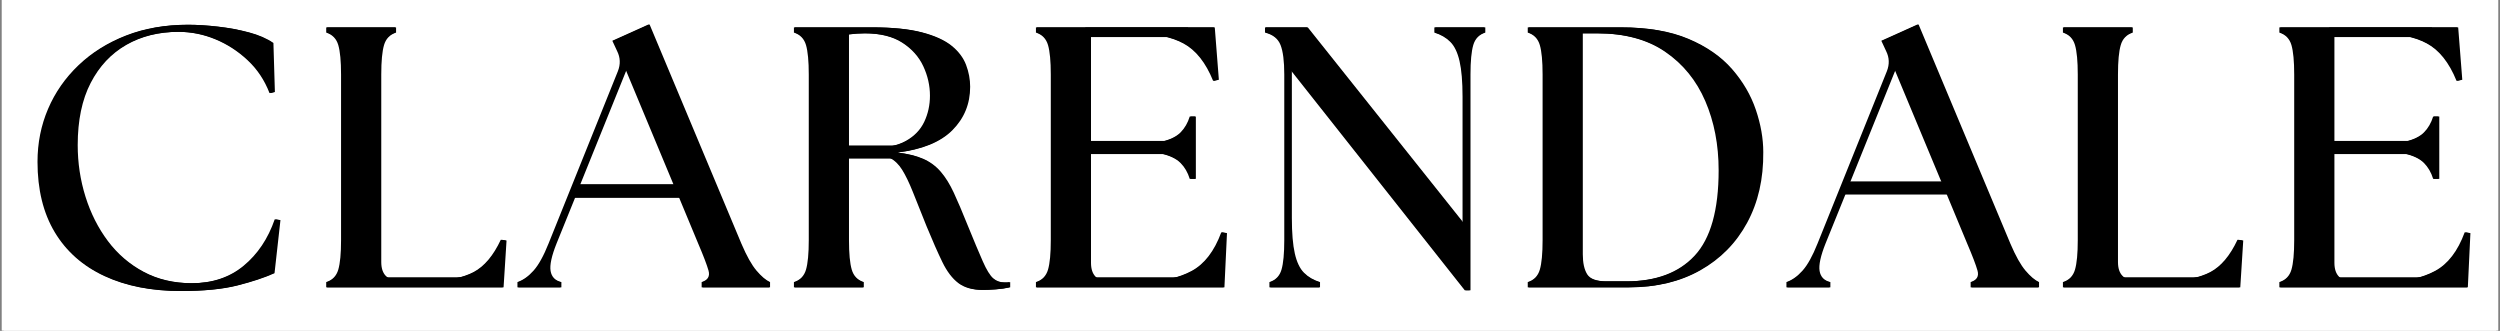 <svg version="1.0" preserveAspectRatio="xMidYMid meet" height="225" viewBox="0 0 1275 168.75" zoomAndPan="magnify" width="1700" xmlns:xlink="http://www.w3.org/1999/xlink" xmlns="http://www.w3.org/2000/svg"><rect x="0" y="0" width="1275" height="168.75" fill="#808080" stroke="none"/><defs><clipPath id="786903e39f"><path clip-rule="nonzero" d="M 0.941 0 L 1274.055 0 L 1274.055 168.5 L 0.941 168.5 Z M 0.941 0"></path></clipPath><clipPath id="182c886567"><path clip-rule="nonzero" d="M 1.883 0 L 1273.113 0 L 1273.113 168.5 L 1.883 168.5 Z M 1.883 0"></path></clipPath><clipPath id="2dbd8a6e3e"><path clip-rule="nonzero" d="M 293.219 94.219 L 349.754 94.219 L 349.754 100.91 L 293.219 100.91 Z M 293.219 94.219"></path></clipPath><clipPath id="157798d0f3"><path clip-rule="nonzero" d="M 545.227 71.875 L 601.77 71.875 L 601.77 78.566 L 545.227 78.566 Z M 545.227 71.875"></path></clipPath><clipPath id="6af32cc59e"><path clip-rule="nonzero" d="M 940.367 92.52 L 996.906 92.52 L 996.906 99.215 L 940.367 99.215 Z M 940.367 92.52"></path></clipPath><clipPath id="f4db52f79d"><path clip-rule="nonzero" d="M 1183.781 71.875 L 1240.312 71.875 L 1240.312 78.566 L 1183.781 78.566 Z M 1183.781 71.875"></path></clipPath><clipPath id="140fd0b9ca"><path clip-rule="nonzero" d="M 413.18 74.172 L 457.621 74.172 L 457.621 80.871 L 413.18 80.871 Z M 413.18 74.172"></path></clipPath><clipPath id="e68b06fedc"><path clip-rule="nonzero" d="M 189.863 141.398 L 242.281 141.398 L 242.281 146.305 L 189.863 146.305 Z M 189.863 141.398"></path></clipPath><clipPath id="74bedad43a"><path clip-rule="nonzero" d="M 557.676 141.398 L 610.09 141.398 L 610.09 146.305 L 557.676 146.305 Z M 557.676 141.398"></path></clipPath><clipPath id="19e0ea433a"><path clip-rule="nonzero" d="M 1079.906 141.398 L 1132.32 141.398 L 1132.32 146.305 L 1079.906 146.305 Z M 1079.906 141.398"></path></clipPath><clipPath id="d281866498"><path clip-rule="nonzero" d="M 1191.16 141.398 L 1243.578 141.398 L 1243.578 146.305 L 1191.16 146.305 Z M 1191.16 141.398"></path></clipPath><clipPath id="70dd14eabb"><path clip-rule="nonzero" d="M 553.5 14.004 L 605.914 14.004 L 605.914 18.906 L 553.5 18.906 Z M 553.5 14.004"></path></clipPath><clipPath id="d4c4329949"><path clip-rule="nonzero" d="M 1187.895 14.004 L 1240.312 14.004 L 1240.312 18.906 L 1187.895 18.906 Z M 1187.895 14.004"></path></clipPath></defs><g clip-path="url(#786903e39f)"><path fill-rule="nonzero" fill-opacity="1" d="M 0.941 0 L 1274.059 0 L 1274.059 168.5 L 0.941 168.5 Z M 0.941 0" fill="#ffffff"></path><path fill-rule="nonzero" fill-opacity="1" d="M 0.941 0 L 1274.059 0 L 1274.059 168.5 L 0.941 168.5 Z M 0.941 0" fill="#ffffff"></path></g><g clip-path="url(#182c886567)"><path fill-rule="nonzero" fill-opacity="1" d="M 1.883 -16.832 L 1273.117 -16.832 L 1273.117 320.043 L 1.883 320.043 Z M 1.883 -16.832" fill="#ffffff"></path><path fill-rule="nonzero" fill-opacity="1" d="M 1.883 -16.832 L 1273.117 -16.832 L 1273.117 320.043 L 1.883 320.043 Z M 1.883 -16.832" fill="#ffffff"></path></g><path fill-rule="nonzero" fill-opacity="1" d="M 92.57 148.41 C 77.57 148.41 64.59 145.863 53.621 140.75 C 42.664 135.645 34.25 128.195 28.383 118.414 C 22.527 108.625 19.598 96.656 19.598 82.516 C 19.598 72.926 21.395 63.926 24.988 55.527 C 28.578 47.133 33.746 39.719 40.488 33.285 C 47.227 26.852 55.293 21.797 64.684 18.133 C 74.07 14.473 84.562 12.637 96.152 12.637 C 100.816 12.637 105.891 12.957 111.375 13.59 C 116.855 14.215 122.082 15.195 127.062 16.523 C 132.035 17.848 136.16 19.645 139.445 21.91 L 140.195 46.914 L 137.918 47.477 C 135.402 40.922 131.688 35.34 126.766 30.73 C 121.852 26.121 116.344 22.547 110.234 20.023 C 104.129 17.492 97.797 16.23 91.246 16.23 C 81.156 16.23 72.242 18.441 64.496 22.859 C 56.746 27.289 50.668 33.754 46.254 42.281 C 41.836 50.801 39.633 61.375 39.633 73.992 C 39.633 83.09 40.957 91.867 43.605 100.324 C 46.254 108.777 50.062 116.312 55.039 122.941 C 60.012 129.57 66.125 134.816 73.375 138.672 C 80.625 142.523 88.844 144.449 98.039 144.449 C 108.633 144.449 117.516 141.484 124.691 135.555 C 131.879 129.613 137.172 121.719 140.566 111.875 L 143.031 112.25 L 140.008 139.328 C 134.969 141.598 128.699 143.68 121.203 145.574 C 113.703 147.465 104.16 148.41 92.57 148.41 Z M 92.57 148.41" fill="#000000"></path><path fill-rule="nonzero" fill-opacity="1" d="M 166.84 146.527 L 166.84 143.871 C 169.992 142.863 172.047 140.75 172.992 137.531 C 173.938 134.312 174.41 129.289 174.41 122.473 L 174.41 38.02 C 174.41 31.207 173.938 26.188 172.992 22.969 C 172.047 19.75 169.992 17.629 166.84 16.617 L 166.84 13.965 L 202 13.965 L 202 16.617 C 198.852 17.629 196.805 19.75 195.859 22.969 C 194.918 26.188 194.445 31.207 194.445 38.02 L 194.445 133.648 C 194.445 139.965 197.594 143.121 203.883 143.121 L 219.387 143.121 C 228.961 143.121 236.492 141.668 241.977 138.766 C 247.461 135.859 252.09 130.363 255.875 122.285 L 258.336 122.66 L 256.82 146.527 Z M 166.84 146.527" fill="#000000"></path><path fill-rule="nonzero" fill-opacity="1" d="M 264.375 146.527 L 264.375 143.871 C 267.266 142.863 270.008 140.906 272.594 138 C 275.18 135.102 277.727 130.492 280.242 124.176 L 315.594 36.316 C 316.988 32.781 316.863 29.367 315.219 26.078 L 312.758 20.789 L 331.281 12.449 L 378.156 124.363 C 380.805 130.555 383.352 135.102 385.805 138 C 388.27 140.906 390.578 142.863 392.727 143.871 L 392.727 146.527 L 358.312 146.527 L 358.312 143.871 C 361.469 142.863 362.633 140.906 361.82 138 C 360.996 135.102 359.262 130.555 356.613 124.363 L 345.273 97.094 L 294.812 97.094 L 283.844 124.176 C 281.32 130.492 280.305 135.164 280.805 138.188 C 281.312 141.219 283.145 143.113 286.305 143.871 L 286.305 146.527 Z M 295.938 94.066 L 343.945 94.066 L 319.57 35.551 Z M 295.938 94.066" fill="#000000"></path><path fill-rule="nonzero" fill-opacity="1" d="M 501.594 147.848 C 496.422 147.848 492.289 146.688 489.203 144.355 C 486.117 142.012 483.406 138.445 481.07 133.648 C 478.742 128.852 476.07 122.793 473.047 115.465 C 470.273 108.527 467.941 102.691 466.055 97.953 C 464.164 93.219 462.336 89.43 460.57 86.59 C 458.805 83.75 456.664 81.703 454.141 80.441 C 451.625 79.172 448.289 78.535 444.133 78.535 L 432.984 78.535 L 432.984 122.473 C 432.984 129.289 433.449 134.312 434.398 137.531 C 435.344 140.75 437.391 142.863 440.539 143.871 L 440.539 146.527 L 405.375 146.527 L 405.375 143.871 C 408.531 142.863 410.582 140.75 411.531 137.531 C 412.469 134.312 412.945 129.289 412.945 122.473 L 412.945 38.02 C 412.945 31.207 412.469 26.188 411.531 22.969 C 410.582 19.75 408.531 17.629 405.375 16.617 L 405.375 13.965 L 445.07 13.965 C 455.402 13.965 463.816 14.82 470.305 16.523 C 476.797 18.223 481.805 20.492 485.328 23.328 C 488.852 26.172 491.309 29.426 492.695 33.082 C 494.082 36.75 494.781 40.477 494.781 44.258 C 494.781 52.969 491.75 60.359 485.703 66.422 C 479.656 72.48 470.328 76.27 457.734 77.785 C 463.031 78.41 467.414 79.484 470.867 81.004 C 474.336 82.523 477.297 84.699 479.75 87.539 C 482.211 90.383 484.445 93.984 486.461 98.34 C 488.48 102.695 490.75 108.02 493.273 114.328 C 496.672 122.66 499.32 128.977 501.219 133.273 C 503.105 137.559 504.863 140.434 506.5 141.887 C 508.137 143.336 510.094 144.059 512.367 144.059 C 512.867 144.059 513.336 144.059 513.773 144.059 C 514.219 144.059 514.699 143.996 515.203 143.871 L 515.203 146.527 C 513.055 147.031 510.656 147.383 508.008 147.566 C 505.367 147.754 503.23 147.848 501.594 147.848 Z M 432.984 75.508 L 445.07 75.508 C 452.254 75.508 458.02 74.312 462.359 71.918 C 466.715 69.516 469.867 66.262 471.82 62.164 C 473.77 58.055 474.75 53.602 474.75 48.805 C 474.75 43.633 473.609 38.617 471.336 33.754 C 469.07 28.898 465.48 24.891 460.57 21.738 C 455.656 18.578 449.23 16.992 441.297 16.992 C 438.648 16.992 435.879 17.18 432.984 17.555 Z M 432.984 75.508" fill="#000000"></path><path fill-rule="nonzero" fill-opacity="1" d="M 528.801 146.527 L 528.801 143.871 C 531.957 142.863 534.008 140.75 534.957 137.531 C 535.898 134.312 536.371 129.289 536.371 122.473 L 536.371 38.02 C 536.371 31.207 535.898 26.188 534.957 22.969 C 534.008 19.75 531.957 17.629 528.801 16.617 L 528.801 13.965 L 619.535 13.965 L 621.621 40.672 L 619.16 41.234 C 615.375 31.891 610.301 25.516 603.941 22.109 C 597.57 18.703 589.094 16.992 578.512 16.992 L 556.41 16.992 L 556.41 73.809 L 574.543 73.809 C 582.238 73.809 588.289 73.305 592.691 72.293 C 597.102 71.285 600.379 69.711 602.52 67.562 C 604.656 65.41 606.234 62.695 607.238 59.418 L 609.887 59.418 L 609.887 91.227 L 607.238 91.227 C 606.234 87.945 604.656 85.238 602.52 83.094 C 600.379 80.941 597.102 79.359 592.691 78.348 C 588.289 77.34 582.238 76.832 574.543 76.832 L 556.41 76.832 L 556.41 134.023 C 556.41 140.34 559.555 143.496 565.848 143.496 L 583.996 143.496 C 593.574 143.496 601.637 141.727 608.191 138.188 C 614.746 134.656 619.789 128.086 623.316 118.492 L 625.762 118.883 L 624.457 146.527 Z M 528.801 146.527" fill="#000000"></path><path fill-rule="nonzero" fill-opacity="1" d="M 747.492 148.035 L 658.848 35.926 L 658.848 111.109 C 658.848 118.812 659.352 124.875 660.359 129.293 C 661.363 133.719 662.938 136.996 665.082 139.141 C 667.23 141.289 669.941 142.863 673.211 143.871 L 673.211 146.527 L 647.883 146.527 L 647.883 143.871 C 651.035 142.863 653.09 140.75 654.035 137.531 C 654.977 134.312 655.453 129.289 655.453 122.473 L 655.453 38.02 C 655.453 31.207 654.816 26.188 653.551 22.969 C 652.293 19.75 649.648 17.629 645.621 16.617 L 645.621 13.965 L 666.98 13.965 L 746.371 113.578 L 746.371 49.379 C 746.371 41.684 745.859 35.621 744.844 31.199 C 743.836 26.777 742.262 23.492 740.125 21.348 C 737.98 19.207 735.27 17.629 731.992 16.617 L 731.992 13.965 L 757.508 13.965 L 757.508 16.617 C 754.363 17.629 752.312 19.75 751.371 22.969 C 750.426 26.188 749.953 31.207 749.953 38.02 L 749.953 148.035 Z M 747.492 148.035" fill="#000000"></path><path fill-rule="nonzero" fill-opacity="1" d="M 779.625 146.527 L 779.625 143.871 C 782.781 142.863 784.832 140.75 785.777 137.531 C 786.719 134.312 787.195 129.289 787.195 122.473 L 787.195 38.02 C 787.195 31.207 786.719 26.188 785.777 22.969 C 784.832 19.75 782.781 17.629 779.625 16.617 L 779.625 13.965 L 826.875 13.965 C 840.492 13.965 851.926 15.926 861.18 19.836 C 870.441 23.746 877.848 28.895 883.395 35.27 C 888.941 41.652 892.969 48.566 895.484 56.012 C 898.008 63.453 899.27 70.652 899.27 77.598 C 899.402 91.234 896.668 103.227 891.059 113.578 C 885.453 123.934 877.512 132.008 867.242 137.812 C 856.965 143.621 844.898 146.527 831.035 146.527 Z M 807.23 129.668 C 807.23 134.094 807.98 137.5 809.488 139.906 C 811.004 142.301 814.344 143.496 819.508 143.496 L 829.711 143.496 C 844.965 143.496 856.656 139.109 864.777 130.34 C 872.91 121.559 876.977 107.066 876.977 86.871 C 876.977 73.863 874.707 62.094 870.168 51.551 C 865.625 41.012 858.789 32.617 849.652 26.375 C 840.523 20.125 828.898 16.992 814.785 16.992 L 807.23 16.992 Z M 807.23 129.668" fill="#000000"></path><path fill-rule="nonzero" fill-opacity="1" d="M 911.559 146.527 L 911.559 143.871 C 914.457 142.863 917.195 140.906 919.781 138 C 922.371 135.102 924.918 130.492 927.434 124.176 L 962.781 36.316 C 964.172 32.781 964.047 29.367 962.406 26.078 L 959.945 20.789 L 978.469 12.449 L 1025.344 124.363 C 1027.992 130.555 1030.539 135.102 1032.992 138 C 1035.457 140.906 1037.762 142.863 1039.91 143.871 L 1039.91 146.527 L 1005.496 146.527 L 1005.496 143.871 C 1008.652 142.863 1009.82 140.906 1009.004 138 C 1008.18 135.102 1006.449 130.555 1003.801 124.363 L 992.457 97.094 L 942 97.094 L 931.031 124.176 C 928.508 130.492 927.496 135.164 927.992 138.188 C 928.5 141.219 930.332 143.113 933.492 143.871 L 933.492 146.527 Z M 943.121 94.066 L 991.133 94.066 L 966.754 35.551 Z M 943.121 94.066" fill="#000000"></path><path fill-rule="nonzero" fill-opacity="1" d="M 1052.562 146.527 L 1052.562 143.871 C 1055.715 142.863 1057.77 140.75 1058.715 137.531 C 1059.66 134.312 1060.133 129.289 1060.133 122.473 L 1060.133 38.02 C 1060.133 31.207 1059.66 26.188 1058.715 22.969 C 1057.77 19.75 1055.715 17.629 1052.562 16.617 L 1052.562 13.965 L 1087.723 13.965 L 1087.723 16.617 C 1084.574 17.629 1082.527 19.75 1081.586 22.969 C 1080.641 26.188 1080.168 31.207 1080.168 38.02 L 1080.168 133.648 C 1080.168 139.965 1083.316 143.121 1089.609 143.121 L 1105.109 143.121 C 1114.684 143.121 1122.215 141.668 1127.699 138.766 C 1133.184 135.859 1137.812 130.363 1141.594 122.285 L 1144.055 122.66 L 1142.543 146.527 Z M 1052.562 146.527" fill="#000000"></path><path fill-rule="nonzero" fill-opacity="1" d="M 1162.949 146.527 L 1162.949 143.871 C 1166.102 142.863 1168.156 140.75 1169.098 137.531 C 1170.043 134.312 1170.52 129.289 1170.52 122.473 L 1170.52 38.02 C 1170.52 31.207 1170.043 26.188 1169.098 22.969 C 1168.156 19.75 1166.102 17.629 1162.949 16.617 L 1162.949 13.965 L 1253.676 13.965 L 1255.766 40.672 L 1253.301 41.234 C 1249.523 31.891 1244.449 25.516 1238.082 22.109 C 1231.715 18.703 1223.242 16.992 1212.66 16.992 L 1190.551 16.992 L 1190.551 73.809 L 1208.684 73.809 C 1216.379 73.809 1222.43 73.305 1226.832 72.293 C 1231.25 71.285 1234.523 69.711 1236.668 67.562 C 1238.805 65.41 1240.375 62.695 1241.387 59.418 L 1244.035 59.418 L 1244.035 91.227 L 1241.387 91.227 C 1240.375 87.945 1238.805 85.238 1236.668 83.094 C 1234.523 80.941 1231.25 79.359 1226.832 78.348 C 1222.43 77.34 1216.379 76.832 1208.684 76.832 L 1190.551 76.832 L 1190.551 134.023 C 1190.551 140.34 1193.699 143.496 1199.992 143.496 L 1218.145 143.496 C 1227.715 143.496 1235.781 141.727 1242.336 138.188 C 1248.887 134.656 1253.93 128.086 1257.465 118.492 L 1259.91 118.883 L 1258.598 146.527 Z M 1162.949 146.527" fill="#000000"></path><path fill-rule="nonzero" fill-opacity="1" d="M 92.098 148.41 C 77.102 148.41 64.113 145.863 53.152 140.75 C 42.191 135.645 33.777 128.195 27.91 118.414 C 22.051 108.625 19.129 96.656 19.129 82.516 C 19.129 72.926 20.922 63.926 24.516 55.527 C 28.105 47.133 33.273 39.719 40.02 33.285 C 46.754 26.852 54.82 21.797 64.207 18.133 C 73.598 14.473 84.09 12.637 95.676 12.637 C 100.344 12.637 105.418 12.957 110.902 13.59 C 116.387 14.215 121.613 15.195 126.59 16.523 C 131.562 17.848 135.688 19.645 138.973 21.91 L 139.723 46.914 L 137.449 47.477 C 134.934 40.922 131.215 35.34 126.293 30.73 C 121.379 26.121 115.871 22.547 109.762 20.023 C 103.652 17.492 97.324 16.23 90.77 16.23 C 80.684 16.23 71.773 18.441 64.023 22.859 C 56.27 27.289 50.195 33.754 45.777 42.281 C 41.363 50.801 39.16 61.375 39.16 73.992 C 39.16 83.09 40.48 91.867 43.129 100.324 C 45.777 108.777 49.59 116.312 54.566 122.941 C 59.539 129.57 65.652 134.816 72.902 138.672 C 80.148 142.523 88.371 144.449 97.566 144.449 C 108.16 144.449 117.039 141.484 124.223 135.555 C 131.406 129.613 136.699 121.719 140.098 111.875 L 142.559 112.25 L 139.535 139.328 C 134.496 141.598 128.227 143.68 120.73 145.574 C 113.23 147.465 103.684 148.41 92.098 148.41 Z M 92.098 148.41" fill="#000000"></path><path fill-rule="nonzero" fill-opacity="1" d="M 166.367 146.527 L 166.367 143.871 C 169.52 142.863 171.574 140.75 172.52 137.531 C 173.461 134.312 173.938 129.289 173.938 122.473 L 173.938 38.02 C 173.938 31.207 173.461 26.188 172.52 22.969 C 171.574 19.75 169.52 17.629 166.367 16.617 L 166.367 13.965 L 201.527 13.965 L 201.527 16.617 C 198.383 17.629 196.332 19.75 195.391 22.969 C 194.445 26.188 193.973 31.207 193.973 38.02 L 193.973 133.648 C 193.973 139.965 197.117 143.121 203.414 143.121 L 218.914 143.121 C 228.488 143.121 236.02 141.668 241.504 138.766 C 246.988 135.859 251.617 130.363 255.398 122.285 L 257.859 122.66 L 256.352 146.527 Z M 166.367 146.527" fill="#000000"></path><path fill-rule="nonzero" fill-opacity="1" d="M 263.898 146.527 L 263.898 143.871 C 266.797 142.863 269.539 140.906 272.125 138 C 274.711 135.102 277.258 130.492 279.773 124.176 L 315.121 36.316 C 316.512 32.781 316.387 29.367 314.746 26.078 L 312.285 20.789 L 330.809 12.449 L 377.688 124.363 C 380.336 130.555 382.883 135.102 385.336 138 C 387.797 140.906 390.102 142.863 392.254 143.871 L 392.254 146.527 L 357.84 146.527 L 357.84 143.871 C 360.992 142.863 362.16 140.906 361.344 138 C 360.523 135.102 358.789 130.555 356.141 124.363 L 344.801 97.094 L 294.34 97.094 L 283.371 124.176 C 280.848 130.492 279.836 135.164 280.332 138.188 C 280.84 141.219 282.676 143.113 285.832 143.871 L 285.832 146.527 Z M 295.461 94.066 L 343.477 94.066 L 319.094 35.551 Z M 295.461 94.066" fill="#000000"></path><path fill-rule="nonzero" fill-opacity="1" d="M 501.117 147.848 C 495.945 147.848 491.816 146.688 488.73 144.355 C 485.648 142.012 482.938 138.445 480.602 133.648 C 478.27 128.852 475.598 122.793 472.578 115.465 C 469.805 108.527 467.469 102.691 465.582 97.953 C 463.691 93.219 461.863 89.43 460.098 86.59 C 458.332 83.75 456.191 81.703 453.664 80.441 C 451.148 79.172 447.816 78.535 443.664 78.535 L 432.508 78.535 L 432.508 122.473 C 432.508 129.289 432.98 134.312 433.926 137.531 C 434.871 140.75 436.918 142.863 440.066 143.871 L 440.066 146.527 L 404.902 146.527 L 404.902 143.871 C 408.059 142.863 410.109 140.75 411.059 137.531 C 412 134.312 412.473 129.289 412.473 122.473 L 412.473 38.02 C 412.473 31.207 412 26.188 411.059 22.969 C 410.109 19.75 408.059 17.629 404.902 16.617 L 404.902 13.965 L 444.598 13.965 C 454.93 13.965 463.344 14.82 469.836 16.523 C 476.324 18.223 481.332 20.492 484.855 23.328 C 488.383 26.172 490.84 29.426 492.223 33.082 C 493.613 36.75 494.309 40.477 494.309 44.258 C 494.309 52.969 491.277 60.359 485.227 66.422 C 479.184 72.48 469.859 76.27 457.262 77.785 C 462.559 78.41 466.938 79.484 470.395 81.004 C 473.863 82.523 476.824 84.699 479.277 87.539 C 481.738 90.383 483.973 93.984 485.988 98.34 C 488.004 102.695 490.277 108.02 492.801 114.328 C 496.203 122.66 498.852 128.977 500.746 133.273 C 502.633 137.559 504.391 140.434 506.027 141.887 C 507.664 143.336 509.625 144.059 511.898 144.059 C 512.395 144.059 512.863 144.059 513.301 144.059 C 513.746 144.059 514.223 143.996 514.734 143.871 L 514.734 146.527 C 512.582 147.031 510.184 147.383 507.535 147.566 C 504.895 147.754 502.758 147.848 501.117 147.848 Z M 432.508 75.508 L 444.598 75.508 C 451.781 75.508 457.547 74.312 461.891 71.918 C 466.242 69.516 469.391 66.262 471.348 62.164 C 473.297 58.055 474.277 53.602 474.277 48.805 C 474.277 43.633 473.137 38.617 470.863 33.754 C 468.598 28.898 465.008 24.891 460.098 21.738 C 455.184 18.578 448.762 16.992 440.828 16.992 C 438.18 16.992 435.406 17.18 432.508 17.555 Z M 432.508 75.508" fill="#000000"></path><path fill-rule="nonzero" fill-opacity="1" d="M 528.328 146.527 L 528.328 143.871 C 531.484 142.863 533.535 140.75 534.484 137.531 C 535.426 134.312 535.902 129.289 535.902 122.473 L 535.902 38.02 C 535.902 31.207 535.426 26.188 534.484 22.969 C 533.535 19.75 531.484 17.629 528.328 16.617 L 528.328 13.965 L 619.062 13.965 L 621.148 40.672 L 618.688 41.234 C 614.906 31.891 609.828 25.516 603.465 22.109 C 597.098 18.703 588.625 16.992 578.043 16.992 L 555.938 16.992 L 555.938 73.809 L 574.07 73.809 C 581.766 73.809 587.812 73.305 592.219 72.293 C 596.633 71.285 599.906 69.711 602.047 67.562 C 604.188 65.41 605.762 62.695 606.77 59.418 L 609.418 59.418 L 609.418 91.227 L 606.77 91.227 C 605.762 87.945 604.188 85.238 602.047 83.094 C 599.906 80.941 596.633 79.359 592.219 78.348 C 587.812 77.34 581.766 76.832 574.07 76.832 L 555.938 76.832 L 555.938 134.023 C 555.938 140.34 559.082 143.496 565.375 143.496 L 583.523 143.496 C 593.098 143.496 601.164 141.727 607.719 138.188 C 614.27 134.656 619.312 128.086 622.848 118.492 L 625.293 118.883 L 623.984 146.527 Z M 528.328 146.527" fill="#000000"></path><path fill-rule="nonzero" fill-opacity="1" d="M 747.02 148.035 L 658.375 35.926 L 658.375 111.109 C 658.375 118.812 658.879 124.875 659.891 129.293 C 660.891 133.719 662.469 136.996 664.609 139.141 C 666.758 141.289 669.469 142.863 672.742 143.871 L 672.742 146.527 L 647.406 146.527 L 647.406 143.871 C 650.562 142.863 652.613 140.75 653.562 137.531 C 654.508 134.312 654.98 129.289 654.98 122.473 L 654.98 38.02 C 654.98 31.207 654.348 26.188 653.078 22.969 C 651.824 19.75 649.18 17.629 645.148 16.617 L 645.148 13.965 L 666.508 13.965 L 745.898 113.578 L 745.898 49.379 C 745.898 41.684 745.387 35.621 744.371 31.199 C 743.363 26.777 741.789 23.492 739.648 21.348 C 737.508 19.207 734.797 17.629 731.516 16.617 L 731.516 13.965 L 757.039 13.965 L 757.039 16.617 C 753.891 17.629 751.844 19.75 750.898 22.969 C 749.949 26.188 749.484 31.207 749.484 38.02 L 749.484 148.035 Z M 747.02 148.035" fill="#000000"></path><path fill-rule="nonzero" fill-opacity="1" d="M 779.152 146.527 L 779.152 143.871 C 782.305 142.863 784.359 140.75 785.305 137.531 C 786.25 134.312 786.723 129.289 786.723 122.473 L 786.723 38.02 C 786.723 31.207 786.25 26.188 785.305 22.969 C 784.359 19.75 782.305 17.629 779.152 16.617 L 779.152 13.965 L 826.402 13.965 C 840.02 13.965 851.453 15.926 860.707 19.836 C 869.969 23.746 877.375 28.895 882.922 35.27 C 888.469 41.652 892.496 48.566 895.012 56.012 C 897.535 63.453 898.797 70.652 898.797 77.598 C 898.93 91.234 896.195 103.227 890.586 113.578 C 884.977 123.934 877.035 132.008 866.766 137.812 C 856.492 143.621 844.43 146.527 830.562 146.527 Z M 806.758 129.668 C 806.758 134.094 807.512 137.5 809.016 139.906 C 810.531 142.301 813.867 143.496 819.035 143.496 L 829.238 143.496 C 844.496 143.496 856.18 139.109 864.305 130.34 C 872.438 121.559 876.504 107.066 876.504 86.871 C 876.504 73.863 874.234 62.094 869.695 51.551 C 865.156 41.012 858.316 32.617 849.18 26.375 C 840.051 20.125 828.43 16.992 814.312 16.992 L 806.758 16.992 Z M 806.758 129.668" fill="#000000"></path><path fill-rule="nonzero" fill-opacity="1" d="M 911.082 146.527 L 911.082 143.871 C 913.98 142.863 916.723 140.906 919.309 138 C 921.895 135.102 924.441 130.492 926.957 124.176 L 962.309 36.316 C 963.695 32.781 963.574 29.367 961.934 26.078 L 959.473 20.789 L 977.996 12.449 L 1024.871 124.363 C 1027.52 130.555 1030.066 135.102 1032.52 138 C 1034.98 140.906 1037.289 142.863 1039.441 143.871 L 1039.441 146.527 L 1005.027 146.527 L 1005.027 143.871 C 1008.18 142.863 1009.348 140.906 1008.527 138 C 1007.711 135.102 1005.973 130.555 1003.324 124.363 L 991.988 97.094 L 941.527 97.094 L 930.559 124.176 C 928.035 130.492 927.02 135.164 927.52 138.188 C 928.027 141.219 929.859 143.113 933.02 143.871 L 933.02 146.527 Z M 942.645 94.066 L 990.66 94.066 L 966.277 35.551 Z M 942.645 94.066" fill="#000000"></path><path fill-rule="nonzero" fill-opacity="1" d="M 1052.09 146.527 L 1052.09 143.871 C 1055.246 142.863 1057.297 140.75 1058.242 137.531 C 1059.184 134.312 1059.66 129.289 1059.66 122.473 L 1059.66 38.02 C 1059.66 31.207 1059.184 26.188 1058.242 22.969 C 1057.297 19.75 1055.246 17.629 1052.09 16.617 L 1052.09 13.965 L 1087.25 13.965 L 1087.25 16.617 C 1084.105 17.629 1082.055 19.75 1081.113 22.969 C 1080.164 26.188 1079.695 31.207 1079.695 38.02 L 1079.695 133.648 C 1079.695 139.965 1082.84 143.121 1089.137 143.121 L 1104.637 143.121 C 1114.207 143.121 1121.742 141.668 1127.227 138.766 C 1132.707 135.859 1137.34 130.363 1141.121 122.285 L 1143.582 122.66 L 1142.074 146.527 Z M 1052.09 146.527" fill="#000000"></path><path fill-rule="nonzero" fill-opacity="1" d="M 1162.473 146.527 L 1162.473 143.871 C 1165.629 142.863 1167.68 140.75 1168.629 137.531 C 1169.57 134.312 1170.043 129.289 1170.043 122.473 L 1170.043 38.02 C 1170.043 31.207 1169.57 26.188 1168.629 22.969 C 1167.68 19.75 1165.629 17.629 1162.473 16.617 L 1162.473 13.965 L 1253.203 13.965 L 1255.293 40.672 L 1252.832 41.234 C 1249.047 31.891 1243.973 25.516 1237.609 22.109 C 1231.242 18.703 1222.766 16.992 1212.184 16.992 L 1190.078 16.992 L 1190.078 73.809 L 1208.215 73.809 C 1215.91 73.809 1221.957 73.305 1226.363 72.293 C 1230.773 71.285 1234.051 69.711 1236.191 67.562 C 1238.332 65.41 1239.906 62.695 1240.914 59.418 L 1243.562 59.418 L 1243.562 91.227 L 1240.914 91.227 C 1239.906 87.945 1238.332 85.238 1236.191 83.094 C 1234.051 80.941 1230.773 79.359 1226.363 78.348 C 1221.957 77.34 1215.91 76.832 1208.215 76.832 L 1190.078 76.832 L 1190.078 134.023 C 1190.078 140.34 1193.227 143.496 1199.52 143.496 L 1217.668 143.496 C 1227.242 143.496 1235.309 141.727 1241.863 138.188 C 1248.414 134.656 1253.457 128.086 1256.988 118.492 L 1259.438 118.883 L 1258.129 146.527 Z M 1162.473 146.527" fill="#000000"></path><g clip-path="url(#2dbd8a6e3e)"><path fill-rule="nonzero" fill-opacity="1" d="M 293.219 94.219 L 349.746 94.219 L 349.746 100.91 L 293.219 100.91 Z M 293.219 94.219" fill="#000000"></path></g><g clip-path="url(#157798d0f3)"><path fill-rule="nonzero" fill-opacity="1" d="M 545.227 71.875 L 601.762 71.875 L 601.762 78.566 L 545.227 78.566 Z M 545.227 71.875" fill="#000000"></path></g><g clip-path="url(#6af32cc59e)"><path fill-rule="nonzero" fill-opacity="1" d="M 940.367 92.52 L 996.902 92.52 L 996.902 99.215 L 940.367 99.215 Z M 940.367 92.52" fill="#000000"></path></g><g clip-path="url(#f4db52f79d)"><path fill-rule="nonzero" fill-opacity="1" d="M 1183.781 71.875 L 1240.305 71.875 L 1240.305 78.566 L 1183.781 78.566 Z M 1183.781 71.875" fill="#000000"></path></g><g clip-path="url(#140fd0b9ca)"><path fill-rule="nonzero" fill-opacity="1" d="M 413.18 74.172 L 457.625 74.172 L 457.625 80.871 L 413.18 80.871 Z M 413.18 74.172" fill="#000000"></path></g><g clip-path="url(#e68b06fedc)"><path fill-rule="nonzero" fill-opacity="1" d="M 189.863 141.398 L 242.273 141.398 L 242.273 146.305 L 189.863 146.305 Z M 189.863 141.398" fill="#000000"></path></g><g clip-path="url(#74bedad43a)"><path fill-rule="nonzero" fill-opacity="1" d="M 557.676 141.398 L 610.082 141.398 L 610.082 146.305 L 557.676 146.305 Z M 557.676 141.398" fill="#000000"></path></g><g clip-path="url(#19e0ea433a)"><path fill-rule="nonzero" fill-opacity="1" d="M 1079.906 141.398 L 1132.312 141.398 L 1132.312 146.305 L 1079.906 146.305 Z M 1079.906 141.398" fill="#000000"></path></g><g clip-path="url(#d281866498)"><path fill-rule="nonzero" fill-opacity="1" d="M 1191.16 141.398 L 1243.57 141.398 L 1243.57 146.305 L 1191.16 146.305 Z M 1191.16 141.398" fill="#000000"></path></g><g clip-path="url(#70dd14eabb)"><path fill-rule="nonzero" fill-opacity="1" d="M 553.5 14.004 L 605.906 14.004 L 605.906 18.906 L 553.5 18.906 Z M 553.5 14.004" fill="#000000"></path></g><g clip-path="url(#d4c4329949)"><path fill-rule="nonzero" fill-opacity="1" d="M 1187.895 14.004 L 1240.305 14.004 L 1240.305 18.906 L 1187.895 18.906 Z M 1187.895 14.004" fill="#000000"></path></g></svg>